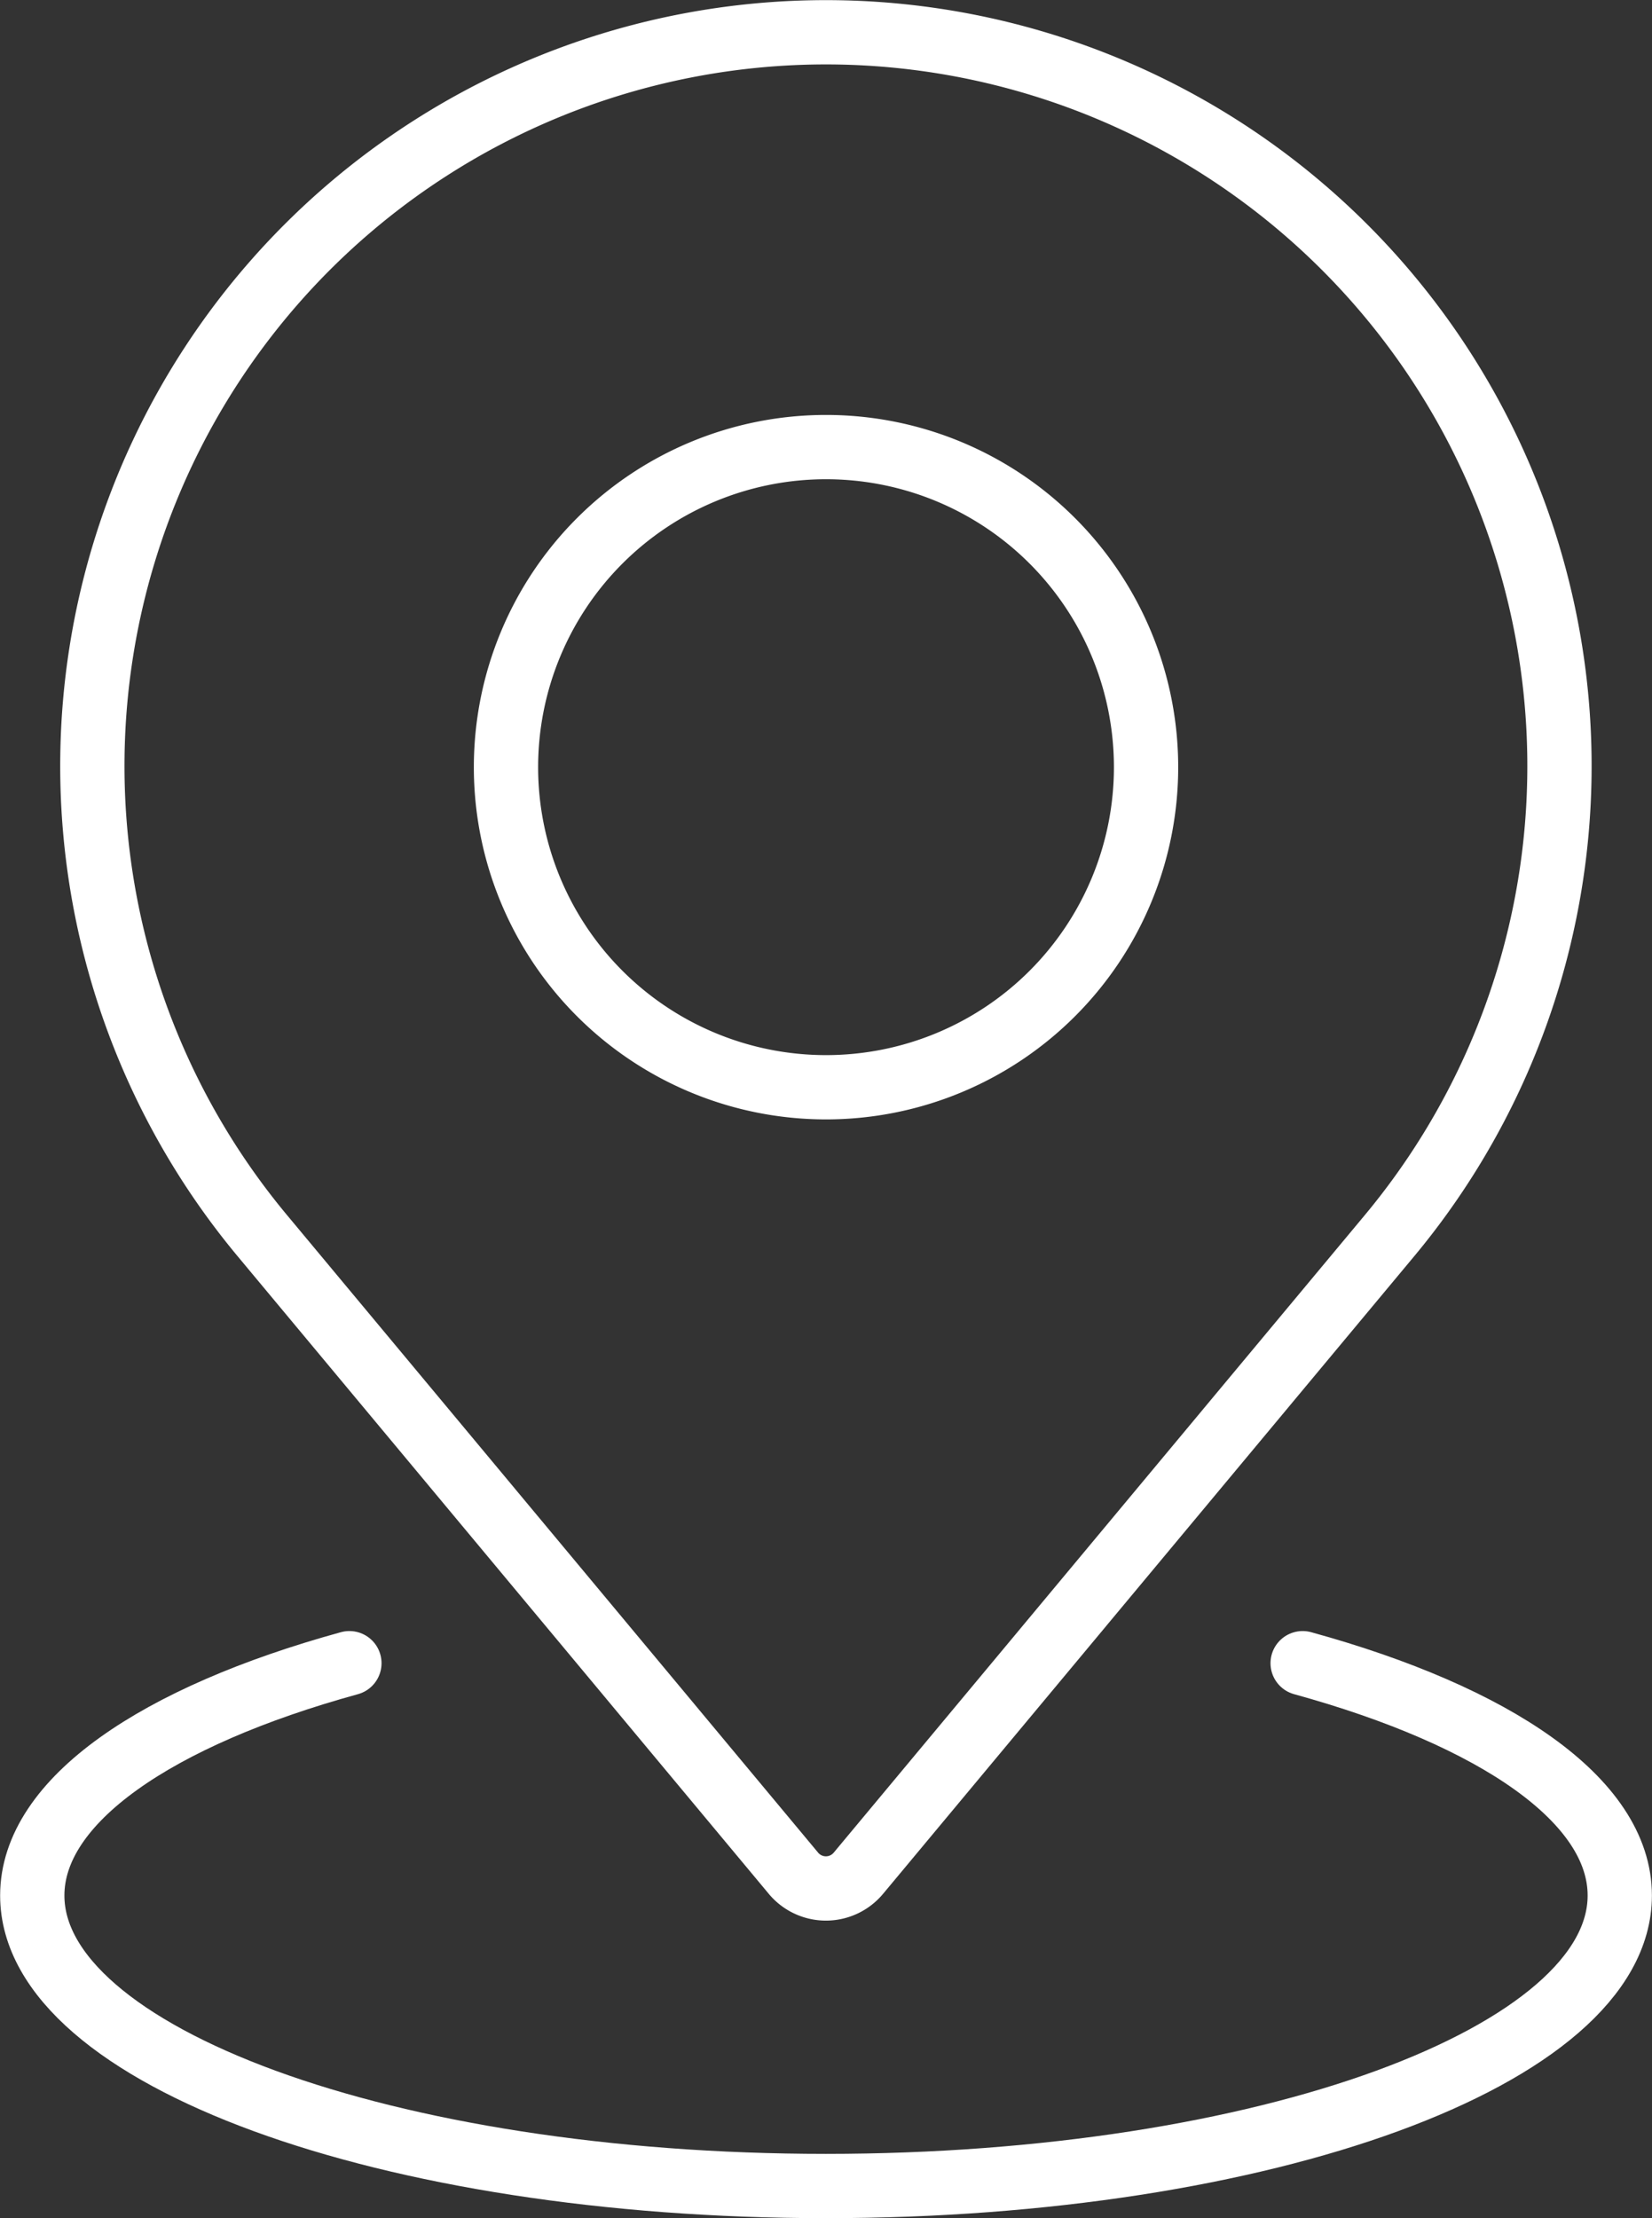 <svg xmlns="http://www.w3.org/2000/svg" width="38.549" height="51.752" viewBox="0 0 38.549 51.752">
  <rect x="0" y="0" width="38.549" height="51.752" fill="#333333" stroke="none"/>
  <g id="Group_23429" data-name="Group 23429" transform="translate(0.75 0.75)">
    <g id="Group_23186" data-name="Group 23186" transform="translate(0 0)">
      <path id="Path_20958" data-name="Path 20958" d="M24.826,3h0A17.119,17.119,0,0,1,37.982,31.069l-12.4,14.883a.986.986,0,0,1-1.515,0l-12.4-14.883A17.119,17.119,0,0,1,24.826,3Z" transform="translate(-6.302 -2.997)" fill="none" stroke="#fff" stroke-linecap="round" stroke-miterlimit="10" stroke-width="1.5"/>
      <path id="Path_20959" data-name="Path 20959" d="M32.644,132.635c4.495,1.237,7.4,3.2,7.4,5.42,0,3.743-8.293,6.778-18.524,6.778S3,141.8,3,138.055c0-2.216,2.907-4.184,7.4-5.42" transform="translate(-2.997 -94.581)" fill="none" stroke="#fff" stroke-linecap="round" stroke-miterlimit="10" stroke-width="1.5"/>
      <path id="Path_20960" data-name="Path 20960" d="M55.6,43.446a7.468,7.468,0,1,1-7.468-7.468A7.468,7.468,0,0,1,55.6,43.446Z" transform="translate(-29.607 -26.297)" fill="none" stroke="#fff" stroke-linecap="round" stroke-miterlimit="10" stroke-width="1.5"/>
    </g>
  </g>
</svg>
